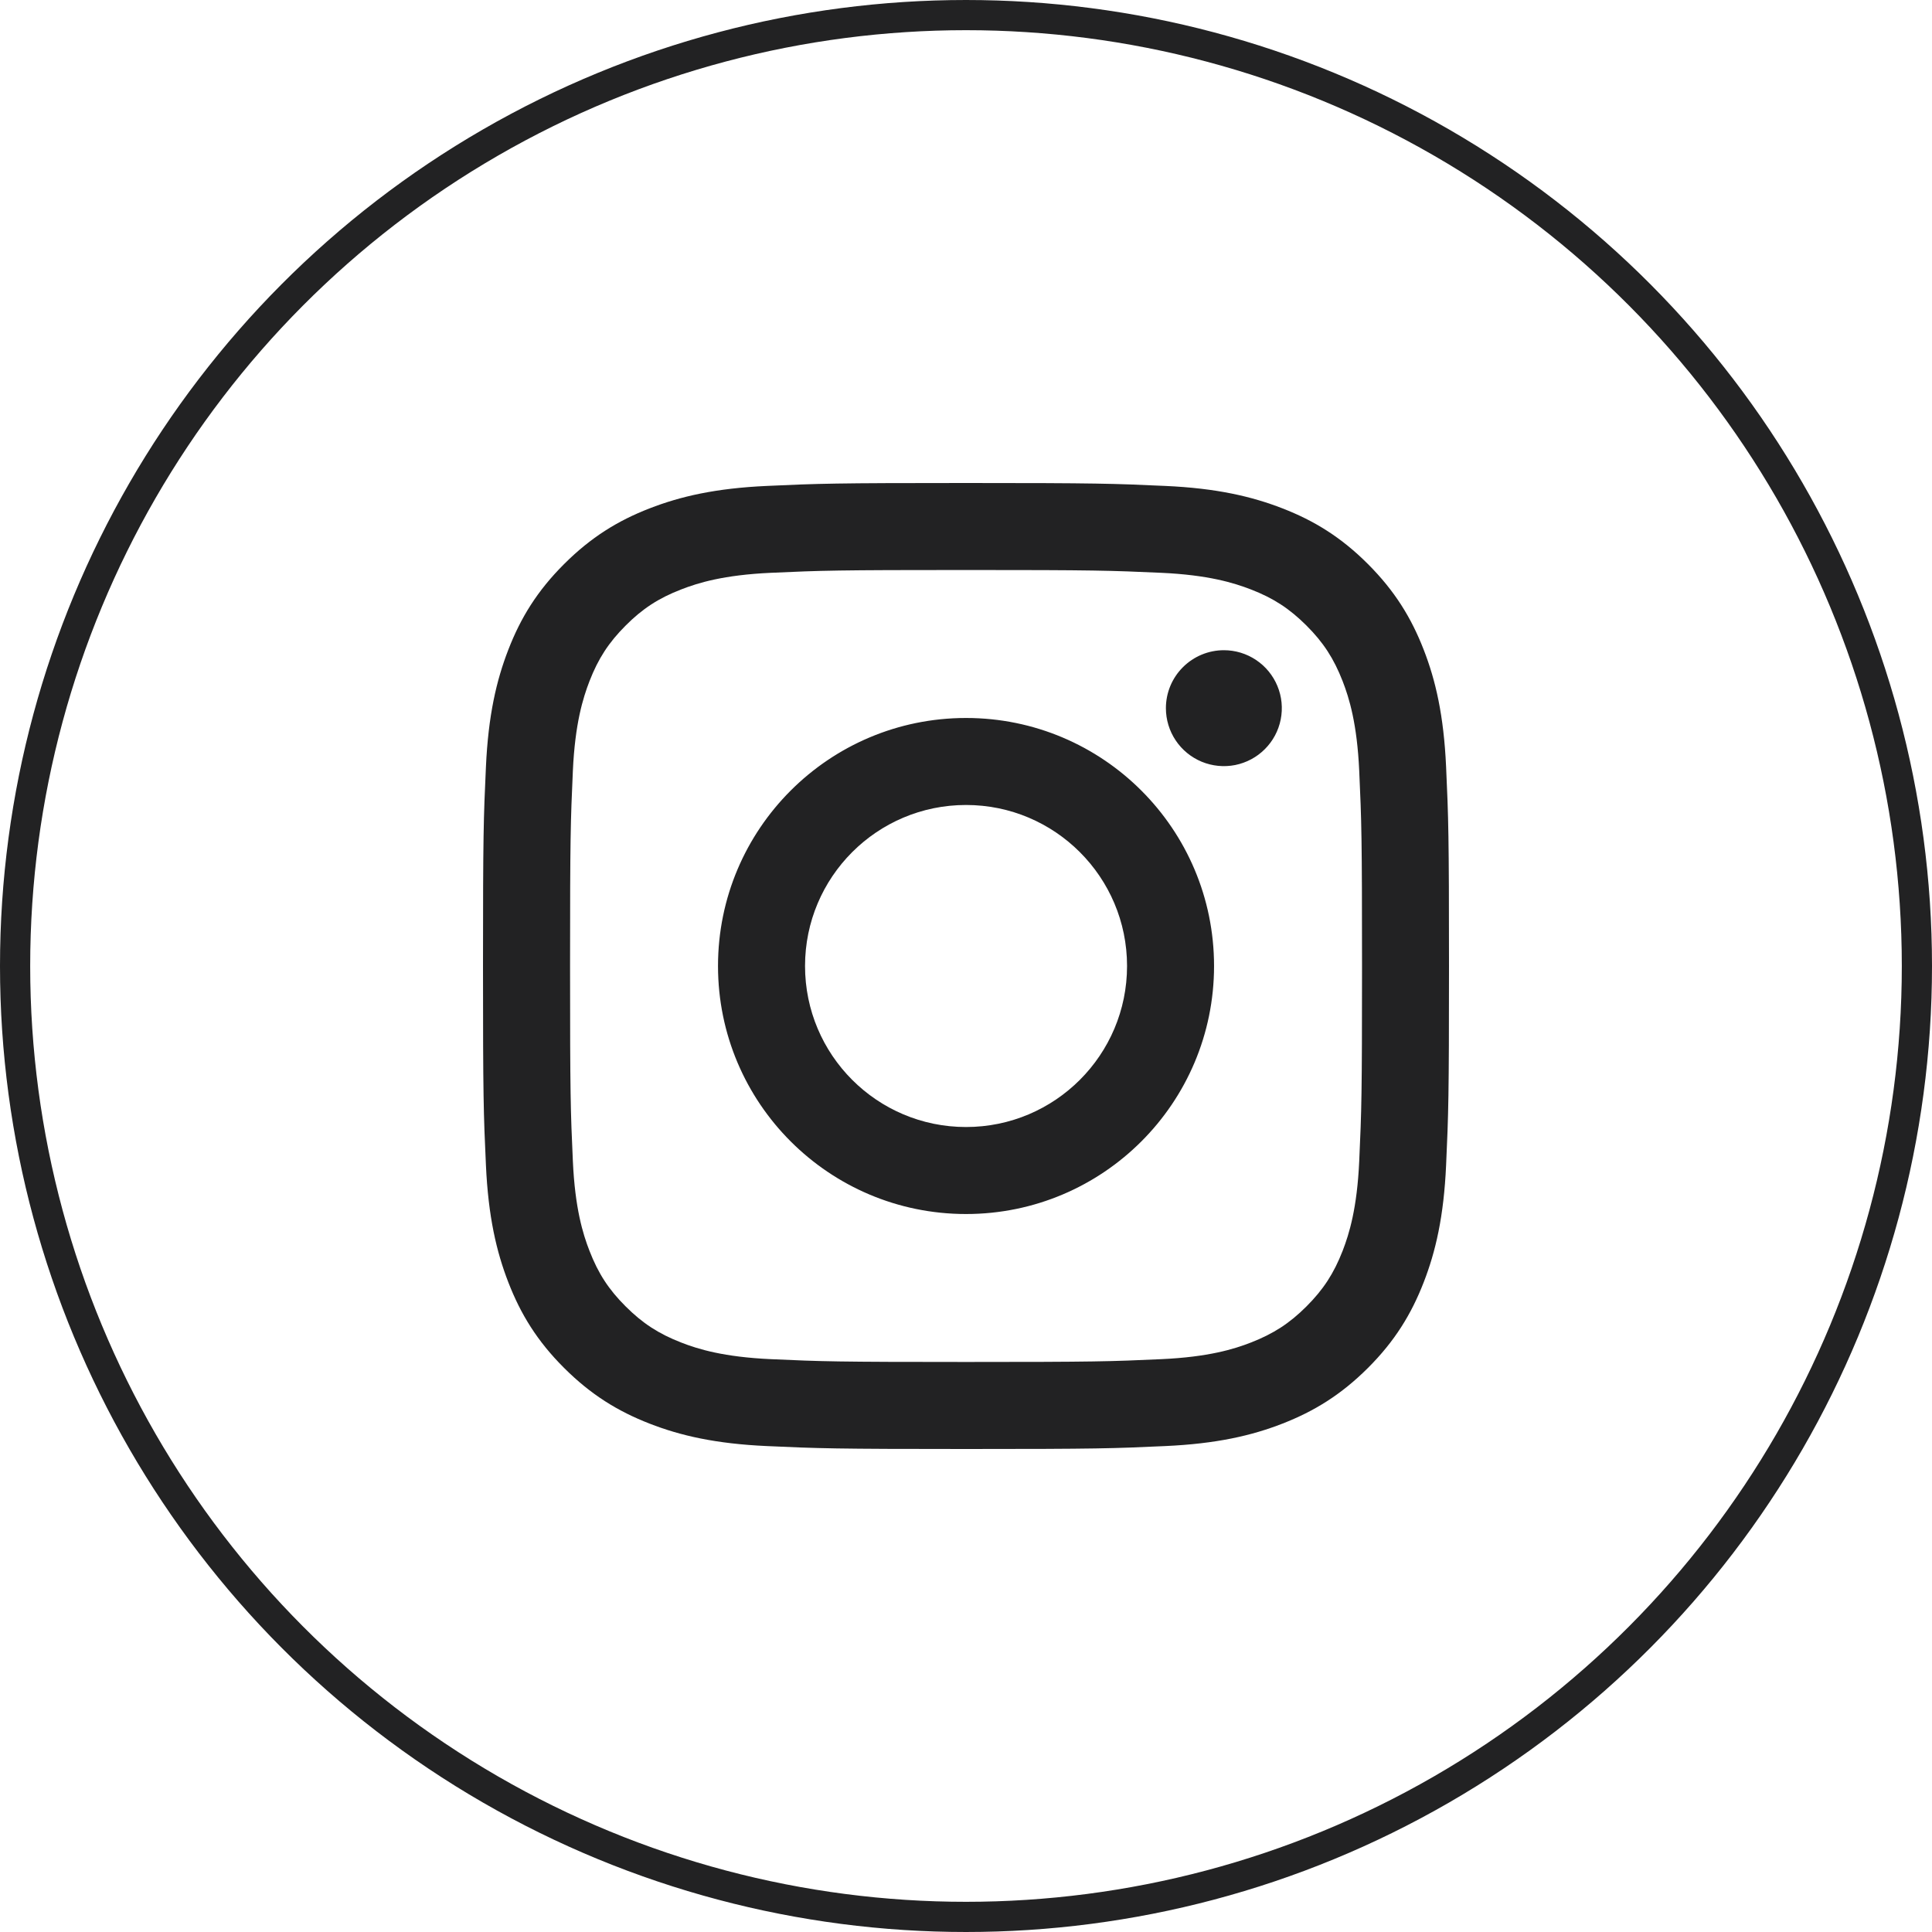 <?xml version="1.0" encoding="UTF-8"?> <svg xmlns="http://www.w3.org/2000/svg" width="64" height="64" viewBox="0 0 64 64" fill="none"><circle cx="32" cy="32" r="31.5" stroke="#222223"></circle><path d="M26.668 32C26.668 29.055 29.055 26.666 32.001 26.666C34.946 26.666 37.335 29.055 37.335 32C37.335 34.945 34.946 37.334 32.001 37.334C29.055 37.334 26.668 34.945 26.668 32ZM23.785 32C23.785 36.538 27.463 40.216 32.001 40.216C36.538 40.216 40.217 36.538 40.217 32C40.217 27.462 36.538 23.784 32.001 23.784C27.463 23.784 23.785 27.462 23.785 32ZM38.622 23.459C38.622 23.838 38.734 24.209 38.945 24.525C39.156 24.841 39.456 25.087 39.807 25.233C40.157 25.378 40.544 25.416 40.916 25.343C41.288 25.268 41.631 25.086 41.899 24.817C42.168 24.549 42.351 24.207 42.425 23.834C42.499 23.462 42.462 23.076 42.316 22.725C42.171 22.374 41.925 22.074 41.609 21.863C41.294 21.652 40.923 21.539 40.543 21.539C40.034 21.539 39.545 21.742 39.185 22.102C38.825 22.461 38.622 22.949 38.622 23.459ZM25.536 45.024C23.976 44.953 23.128 44.693 22.565 44.473C21.818 44.182 21.285 43.836 20.725 43.276C20.164 42.717 19.817 42.184 19.528 41.437C19.308 40.874 19.048 40.026 18.977 38.466C18.9 36.78 18.884 36.273 18.884 32C18.884 27.727 18.901 27.222 18.977 25.534C19.048 23.974 19.31 23.128 19.528 22.563C19.818 21.816 20.165 21.283 20.725 20.723C21.284 20.162 21.817 19.815 22.565 19.526C23.128 19.306 23.976 19.046 25.536 18.975C27.223 18.898 27.73 18.882 32.001 18.882C36.272 18.882 36.779 18.899 38.467 18.975C40.027 19.046 40.873 19.308 41.438 19.526C42.185 19.815 42.718 20.163 43.279 20.723C43.839 21.282 44.185 21.816 44.476 22.563C44.695 23.126 44.955 23.974 45.026 25.534C45.103 27.222 45.119 27.727 45.119 32C45.119 36.273 45.103 36.778 45.026 38.466C44.955 40.026 44.694 40.874 44.476 41.437C44.185 42.184 43.838 42.717 43.279 43.276C42.719 43.836 42.185 44.182 41.438 44.473C40.875 44.693 40.027 44.953 38.467 45.024C36.78 45.101 36.274 45.117 32.001 45.117C27.728 45.117 27.223 45.101 25.536 45.024ZM25.404 16.097C23.701 16.174 22.537 16.445 21.52 16.84C20.467 17.248 19.576 17.797 18.686 18.686C17.795 19.575 17.248 20.467 16.84 21.52C16.445 22.537 16.174 23.7 16.097 25.404C16.018 27.11 16 27.655 16 32C16 36.345 16.018 36.891 16.097 38.596C16.174 40.3 16.445 41.463 16.84 42.48C17.248 43.532 17.795 44.426 18.686 45.314C19.576 46.203 20.467 46.75 21.52 47.16C22.538 47.556 23.701 47.826 25.404 47.903C27.111 47.981 27.655 48 32.001 48C36.346 48 36.891 47.982 38.597 47.903C40.301 47.826 41.464 47.556 42.481 47.16C43.533 46.75 44.425 46.203 45.316 45.314C46.206 44.425 46.752 43.532 47.161 42.48C47.557 41.463 47.828 40.3 47.904 38.596C47.982 36.889 48 36.345 48 32C48 27.655 47.982 27.11 47.904 25.404C47.827 23.7 47.557 22.536 47.161 21.52C46.752 20.468 46.205 19.576 45.316 18.686C44.426 17.795 43.533 17.248 42.482 16.84C41.464 16.445 40.301 16.173 38.599 16.097C36.893 16.019 36.347 16 32.002 16C27.657 16 27.111 16.018 25.404 16.097Z" fill="#222223"></path></svg> 